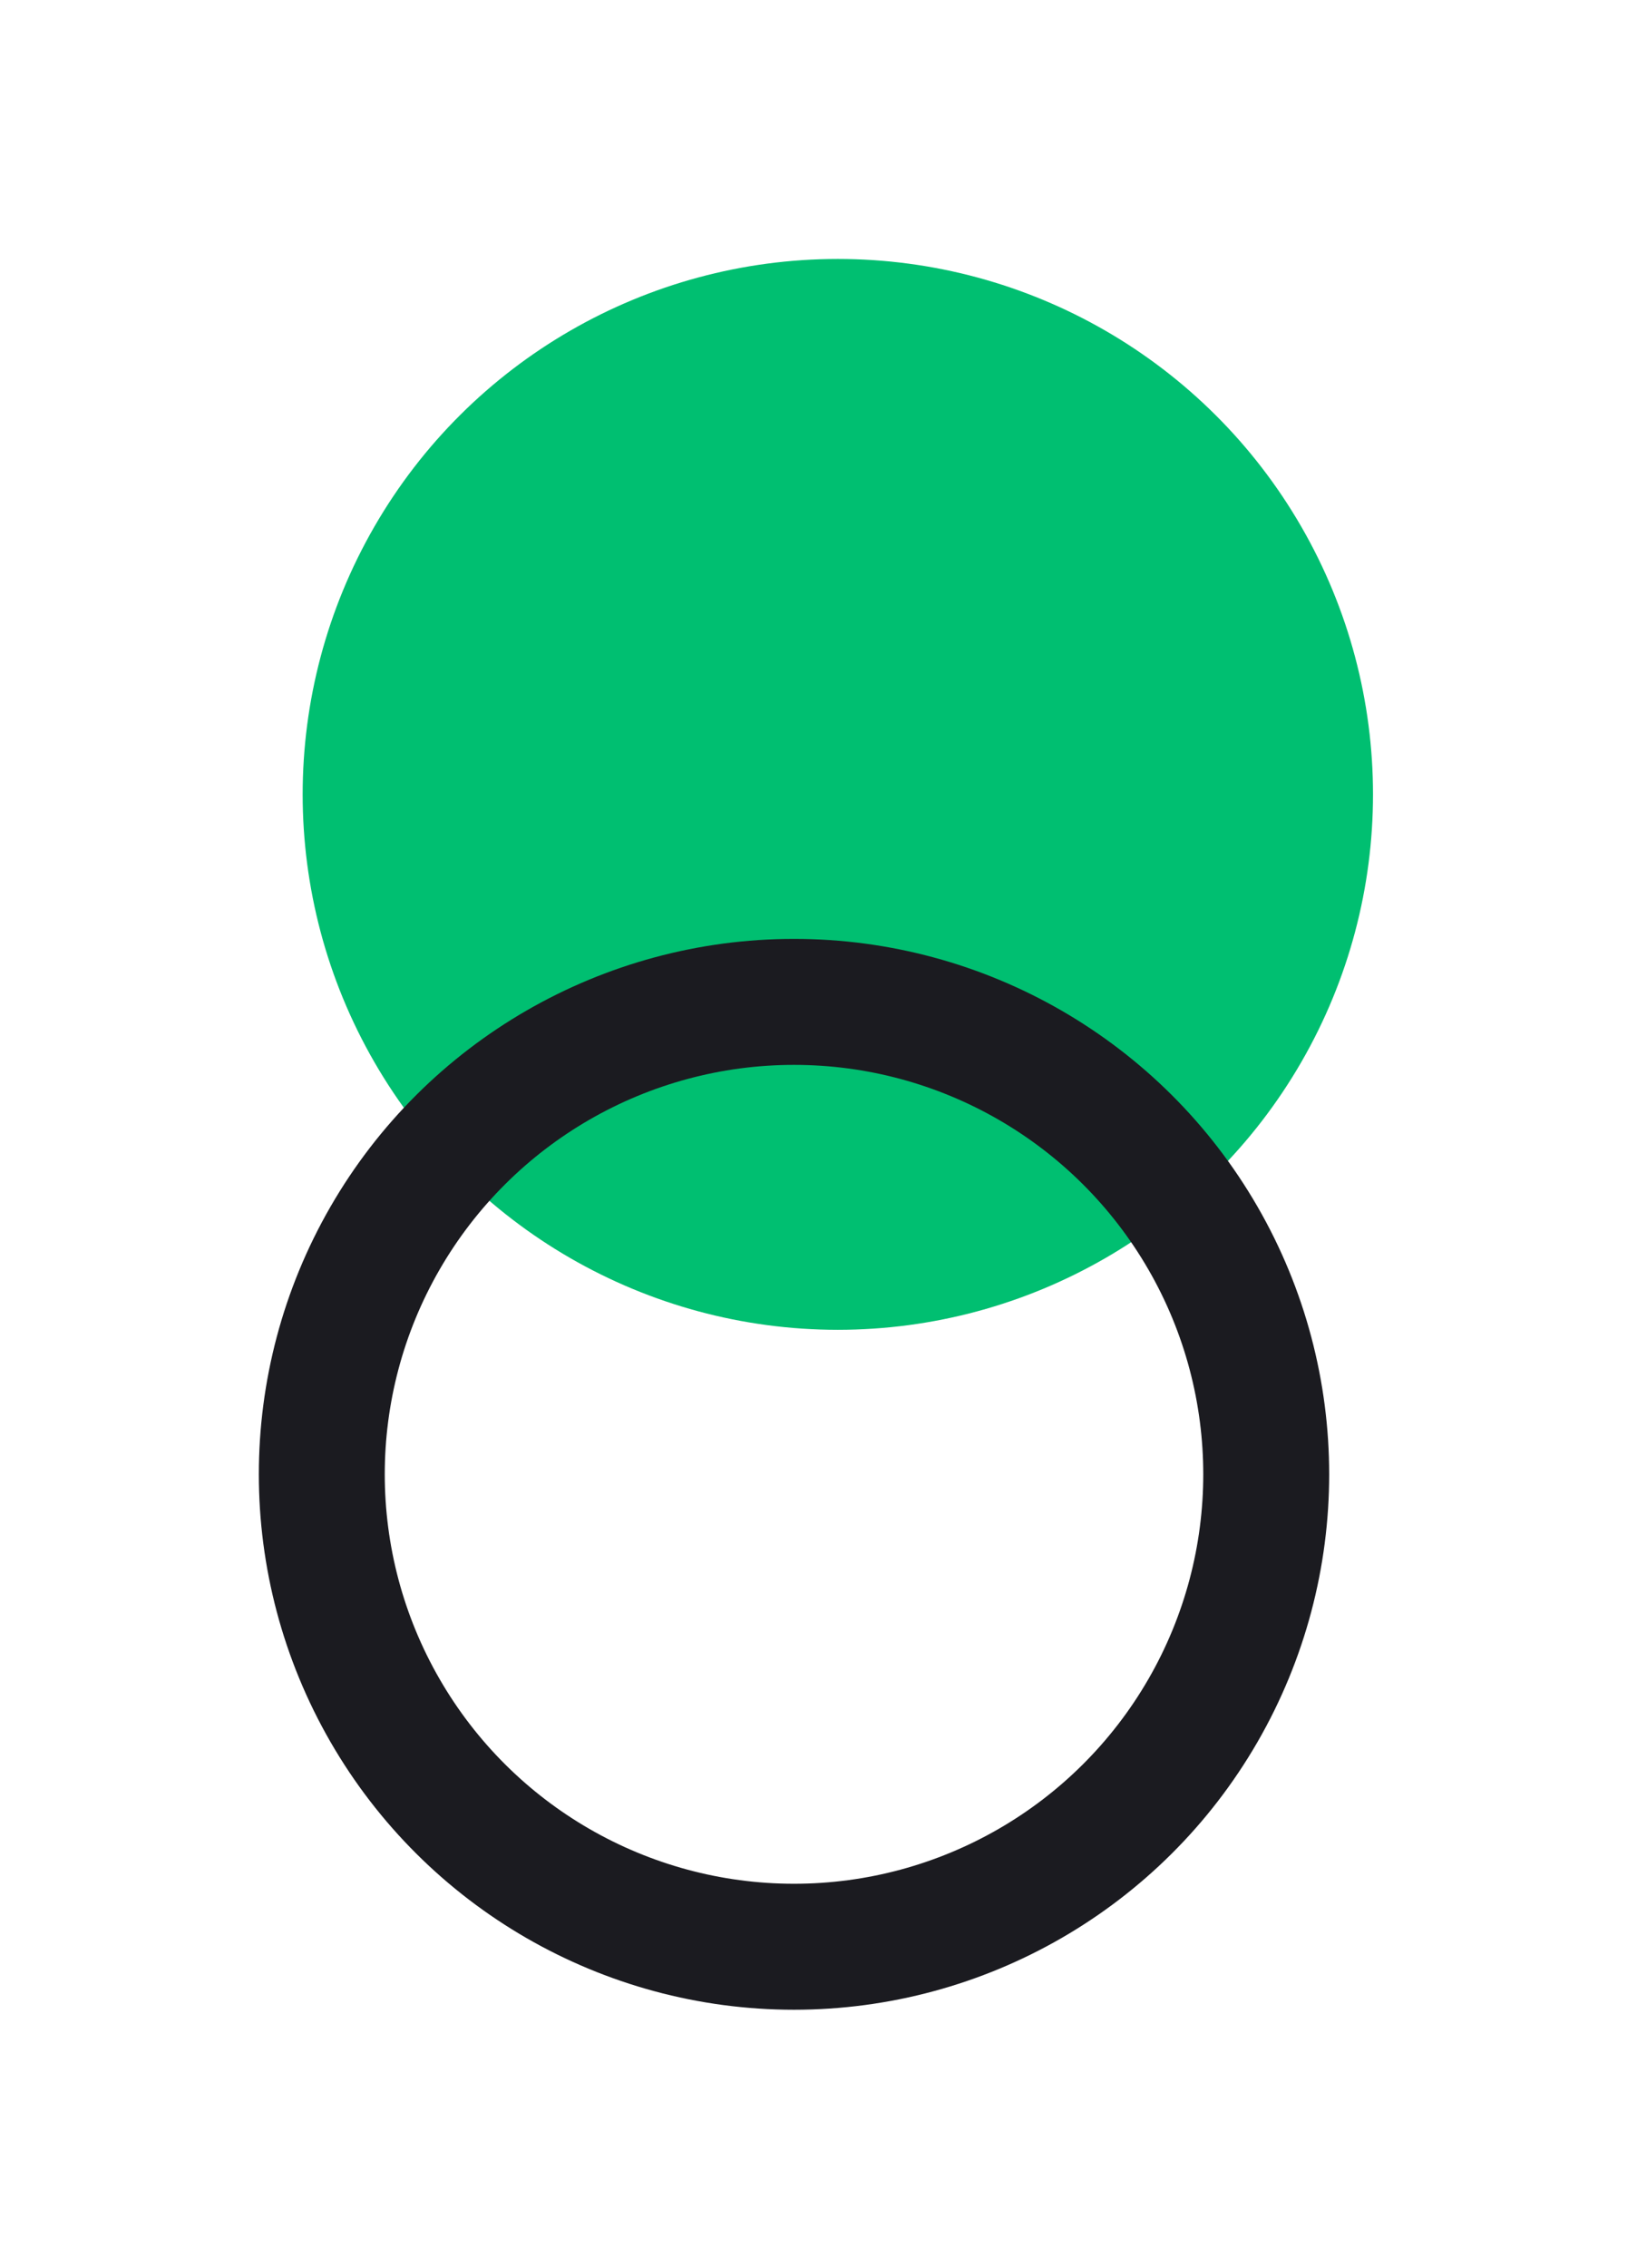<svg xmlns="http://www.w3.org/2000/svg" width="26" height="36" viewBox="0 0 26 36">
    <g fill="none" fill-rule="evenodd">
        <g>
            <g transform="translate(-1170 -4191) translate(1170.111 4191.111)">
                <circle cx="13.196" cy="12.5" r="8.5" fill="#00BF71" transform="rotate(-30 13.196 12.5)"/>
                <circle cx="12.5" cy="23.294" r="7.5" stroke="#1B1B20" stroke-width="2" transform="rotate(-30 12.5 23.294)"/>
            </g>
        </g>
    </g>
</svg>

